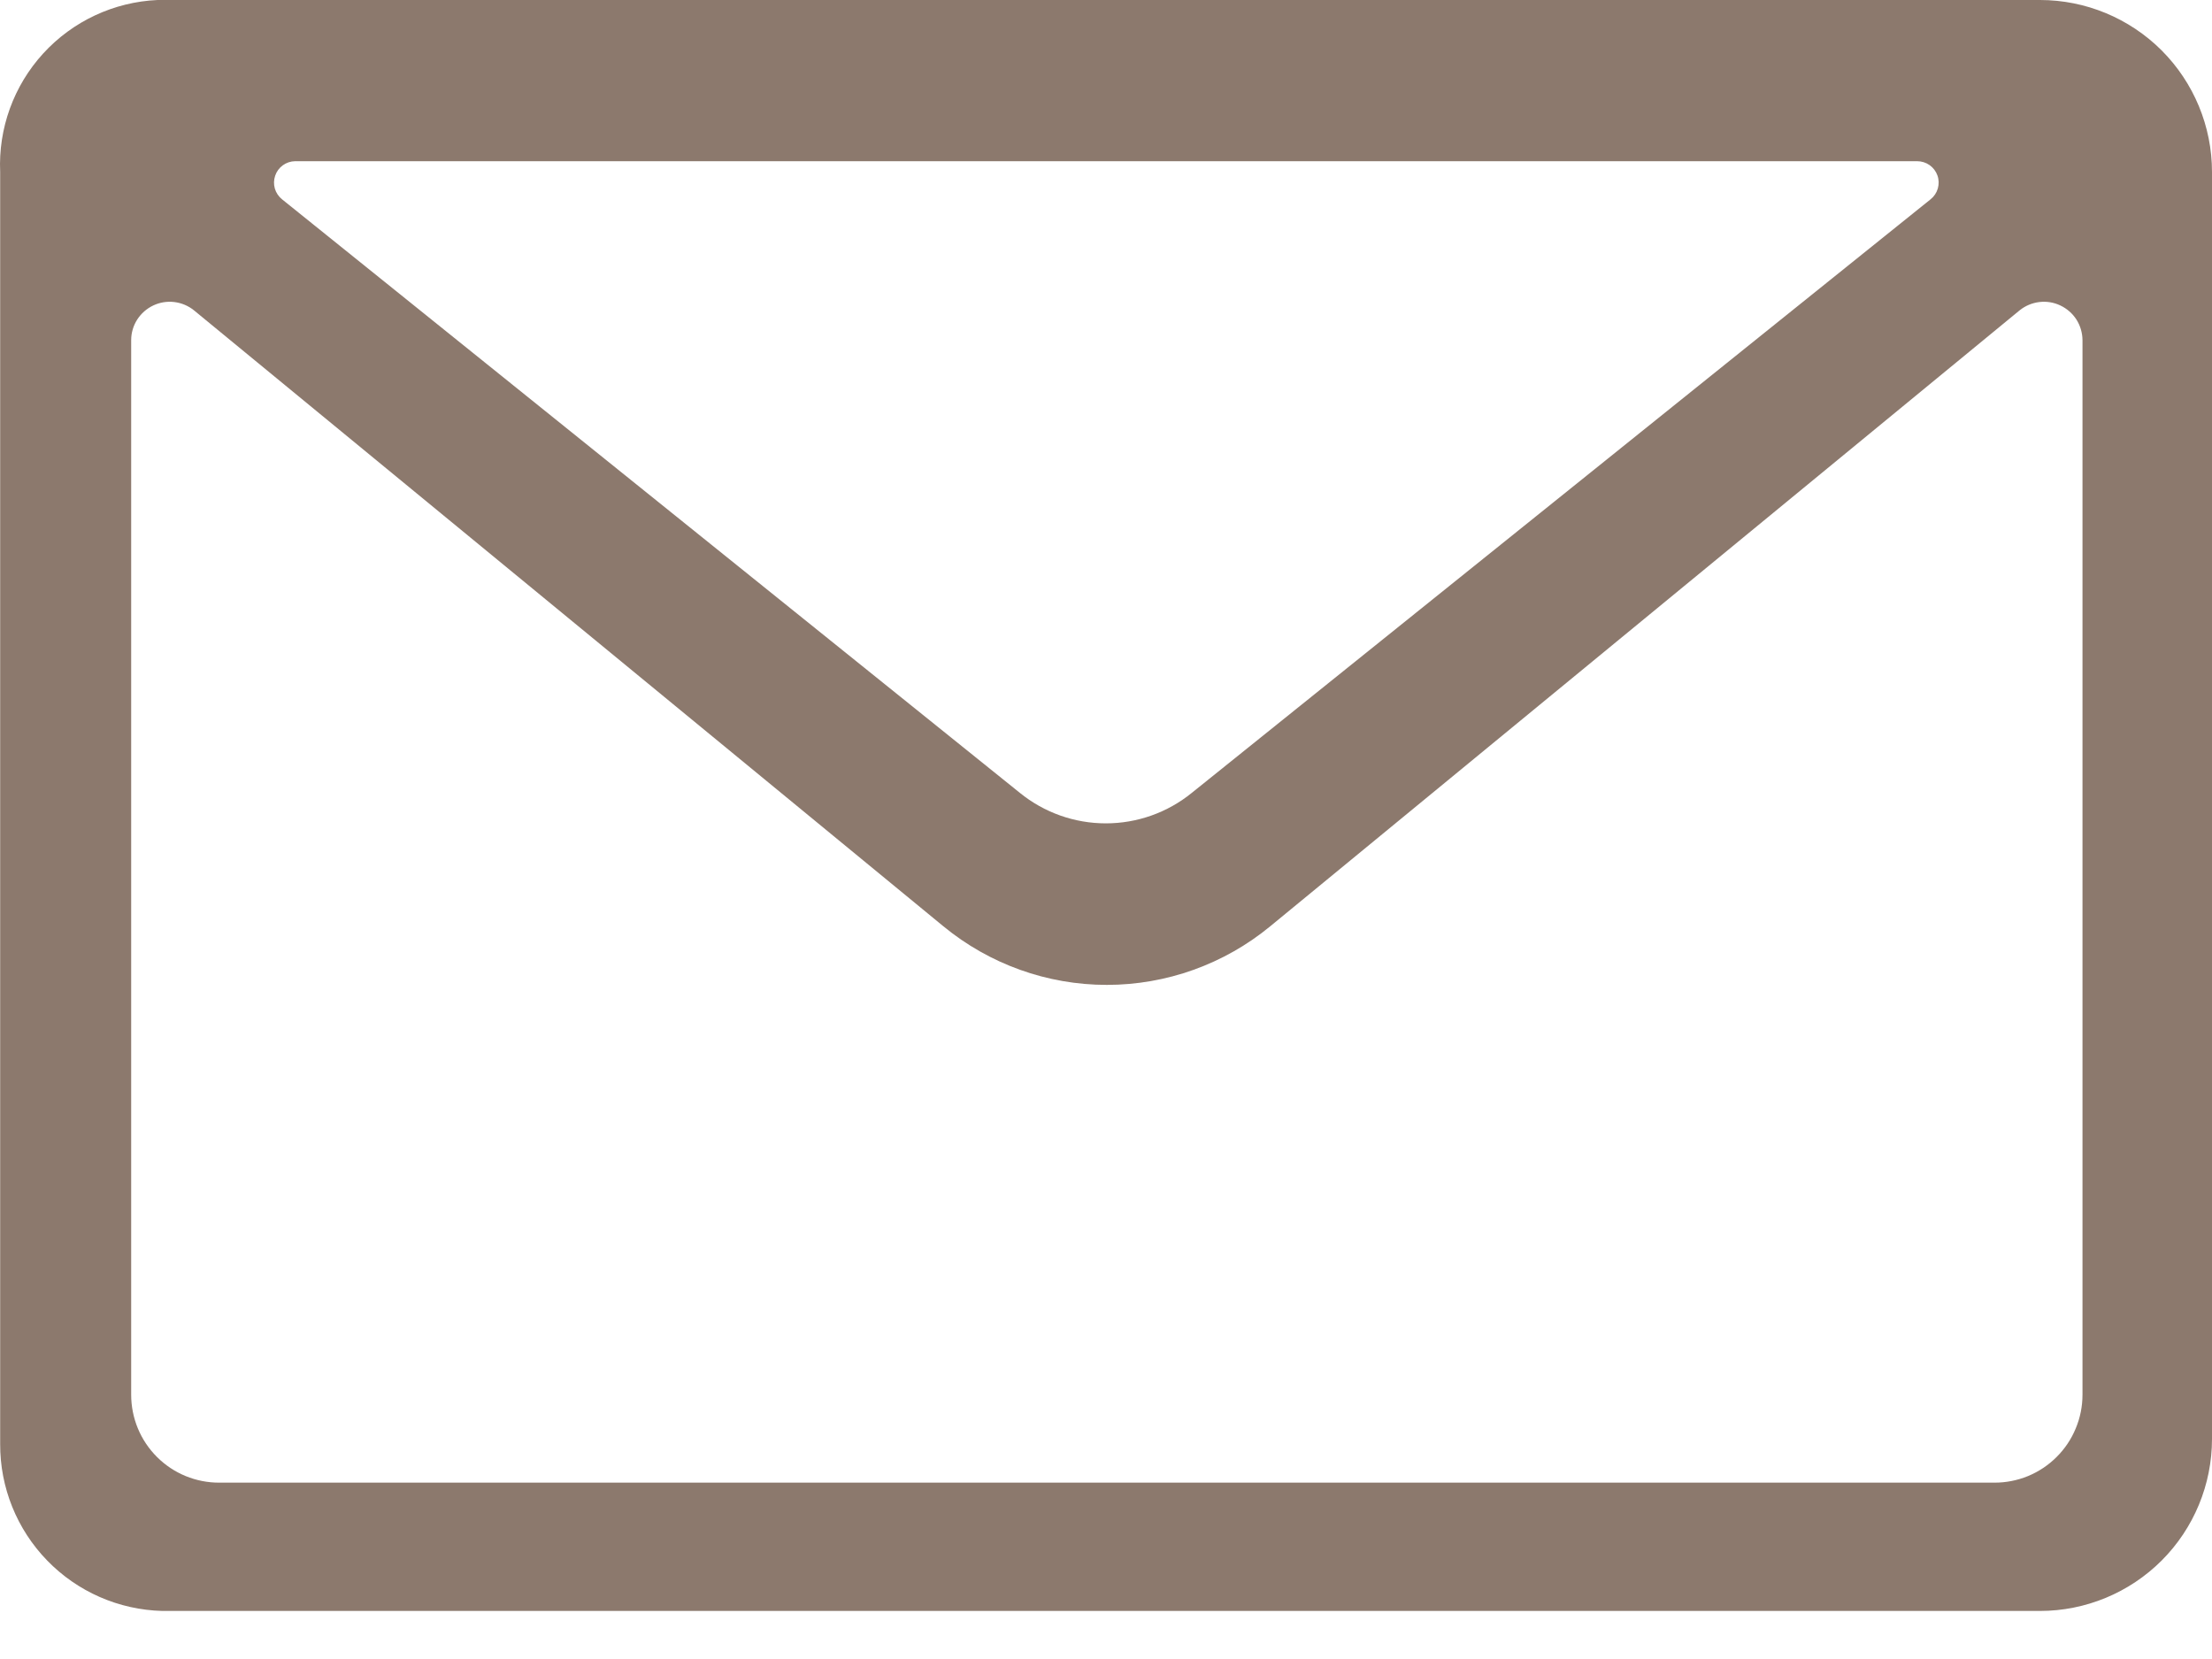 <svg width="40" height="30" viewBox="0 0 40 30" fill="none" xmlns="http://www.w3.org/2000/svg">
    <path d="M36.889 0H2.847C2.058 0.036 1.315 0.383 0.781 0.967C0.248 1.55 -0.032 2.321 0.003 3.111V26.109C-0.001 26.896 0.304 27.654 0.853 28.219C1.401 28.784 2.149 29.111 2.936 29.131H36.889C37.714 29.131 38.505 28.803 39.089 28.22C39.672 27.637 40 26.845 40 26.02V3.111C40 2.286 39.672 1.495 39.089 0.911C38.505 0.328 37.714 0 36.889 0ZM5.336 2.915H34.667C34.748 2.915 34.826 2.939 34.892 2.985C34.958 3.031 35.008 3.097 35.035 3.173C35.062 3.248 35.064 3.331 35.042 3.408C35.02 3.485 34.974 3.554 34.911 3.604L21.552 14.337C21.113 14.694 20.564 14.889 19.997 14.889C19.43 14.889 18.881 14.694 18.442 14.337L5.1 3.604C5.038 3.554 4.993 3.487 4.97 3.41C4.948 3.334 4.95 3.252 4.976 3.177C5.001 3.101 5.05 3.036 5.114 2.989C5.179 2.942 5.256 2.916 5.336 2.915ZM37.658 25.22C37.658 25.43 37.617 25.637 37.536 25.83C37.456 26.024 37.339 26.199 37.19 26.347C37.042 26.495 36.866 26.612 36.673 26.692C36.479 26.771 36.272 26.812 36.062 26.811H3.967C3.758 26.812 3.55 26.771 3.357 26.692C3.163 26.612 2.987 26.495 2.839 26.347C2.691 26.199 2.573 26.024 2.493 25.83C2.413 25.637 2.372 25.43 2.372 25.22V6.151C2.372 6.019 2.41 5.89 2.481 5.779C2.552 5.669 2.652 5.58 2.771 5.524C2.89 5.467 3.023 5.446 3.153 5.462C3.284 5.478 3.407 5.53 3.509 5.613L17.059 16.75C17.892 17.435 18.936 17.81 20.015 17.81C21.093 17.81 22.138 17.435 22.97 16.75L36.52 5.613C36.622 5.53 36.746 5.478 36.876 5.462C37.007 5.446 37.139 5.467 37.258 5.524C37.377 5.58 37.478 5.669 37.549 5.779C37.619 5.89 37.657 6.019 37.658 6.151V25.22Z" fill="#8C796D"/>
</svg>